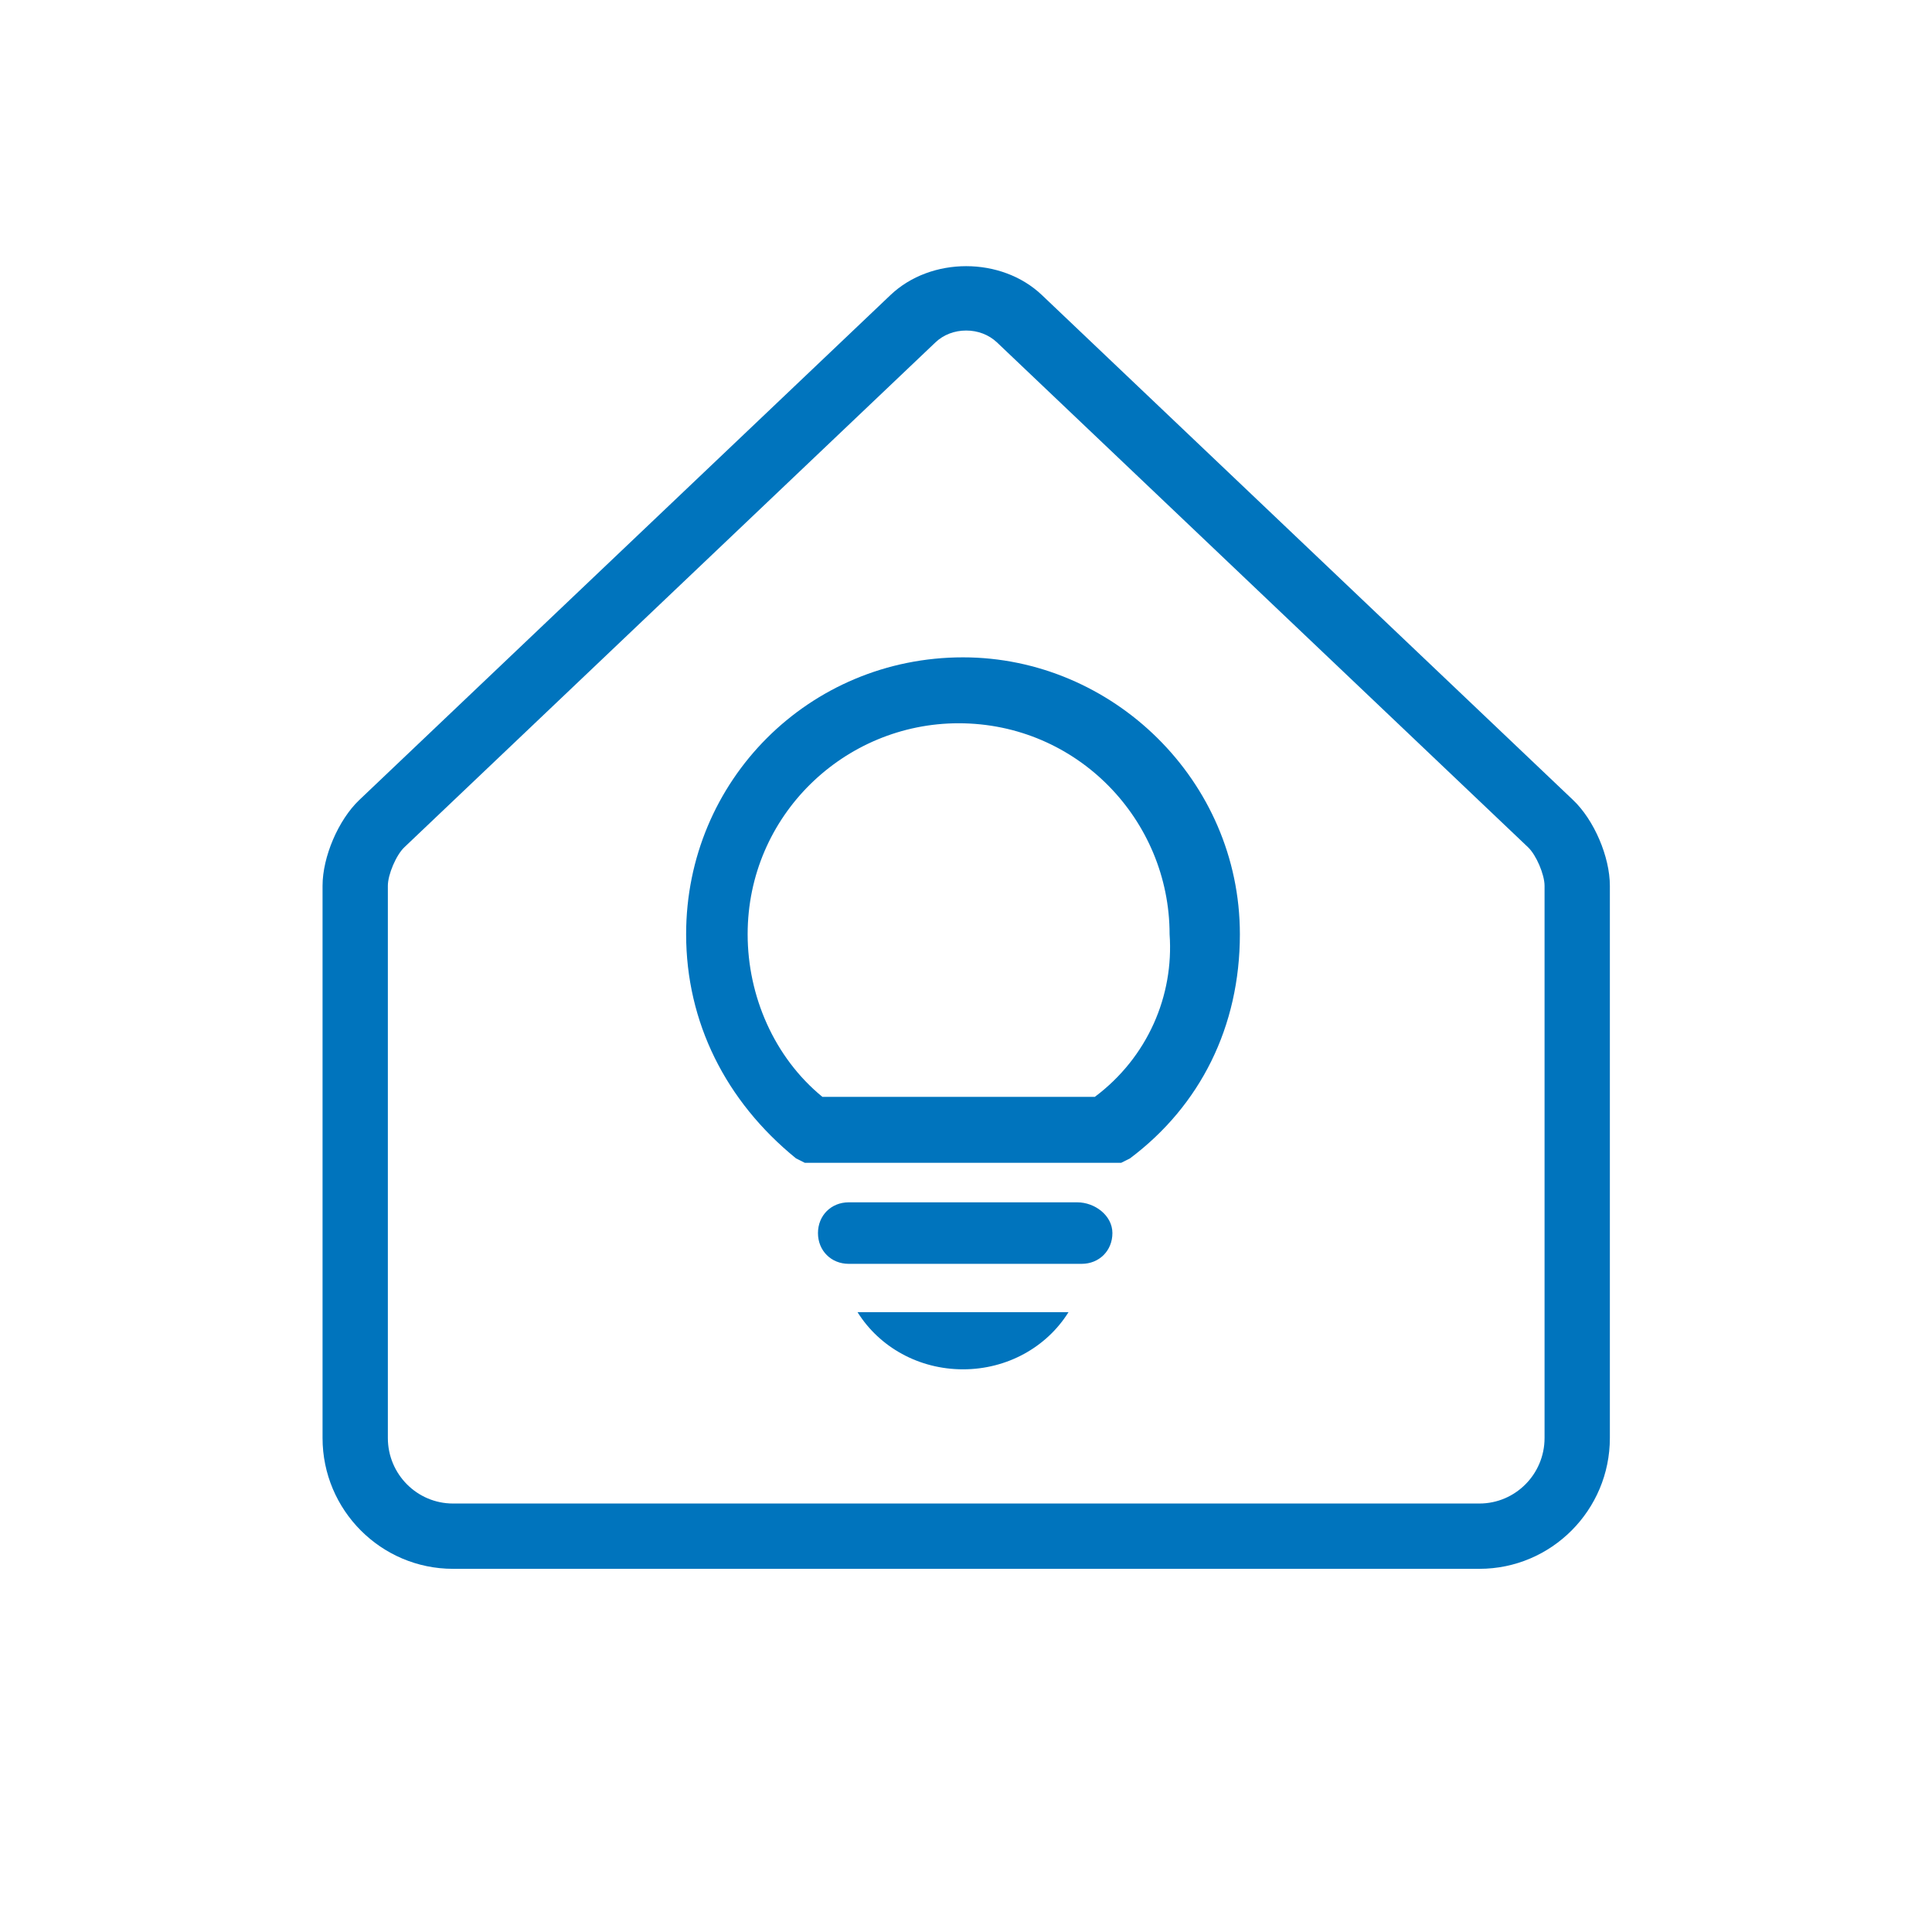 <?xml version="1.0" encoding="UTF-8" standalone="no"?>
<svg xmlns:inkscape="http://www.inkscape.org/namespaces/inkscape" xmlns:sodipodi="http://sodipodi.sourceforge.net/DTD/sodipodi-0.dtd" xmlns="http://www.w3.org/2000/svg" xmlns:svg="http://www.w3.org/2000/svg" version="1.1" id="Ebene_1" x="0px" y="0px" viewBox="0 0 50 50" xml:space="preserve" sodipodi:docname="Smarthome_Zigbee.svg" inkscape:version="1.2.1 (9c6d41e410, 2022-07-14)"><defs id="defs187810"><clipPath id="clipPath24442"><path d="M -528.676,519.537 H 66.6 v -1729.134 H -528.676 Z" id="path24444" style="stroke-width:1"></path></clipPath><clipPath id="clipPath24438"><path d="M -538.933,535.102 H 56.343 v -1729.134 H -538.933 Z" id="path24440" style="stroke-width:1"></path></clipPath><clipPath id="clipPath31109-5"><path d="M -549.921,1431.391 H 45.355 V -297.743 H -549.921 Z" id="path31111-8" style="stroke-width:1"></path></clipPath>
	
	
	
	
</defs>

<g id="g1581" transform="matrix(1.142,0,0,-1.142,39.973,37.215)" clip-path="url(#clipPath24438)" style="fill:#0074bd;fill-opacity:1"><path d="m 0,0 c 0,-0.82 -0.662,-1.485 -1.476,-1.485 h -23.261 c -0.814,0 -1.476,0.665 -1.476,1.485 v 12.514 c 0,0.256 0.189,0.697 0.373,0.872 l 12.037,11.443 c 0.182,0.173 0.43,0.268 0.696,0.268 0.266,0 0.513,-0.095 0.697,-0.268 L -0.373,13.386 C -0.189,13.211 0,12.77 0,12.514 Z m -11.391,25.901 c -0.918,0.873 -2.514,0.873 -3.432,0 L -26.861,14.458 c -0.474,-0.452 -0.832,-1.288 -0.832,-1.944 V 0 c 0,-1.635 1.326,-2.965 2.956,-2.965 h 23.261 c 1.631,0 2.956,1.33 2.956,2.965 v 12.514 c 0,0.658 -0.358,1.493 -0.834,1.944 z" style="fill:#0074bd;fill-opacity:1;fill-rule:nonzero;stroke:none" id="path1583"></path></g><path class="st0" d="m 27.88,31.116 h -5.915 c -0.455,0 -0.796,0.341 -0.796,0.796 0,0.455 0.341,0.796 0.796,0.796 h 6.028 c 0.455,0 0.796,-0.341 0.796,-0.796 0,-0.455 -0.455,-0.796 -0.91,-0.796 z" id="path4" style="fill:#0074bd;stroke-width:1.137"></path><path class="st0" d="m 24.923,17.012 c -3.981,0 -7.166,3.185 -7.166,7.166 0,2.275 1.024,4.322 2.844,5.801 l 0.227,0.114 h 8.189 l 0.227,-0.114 c 1.82,-1.365 2.844,-3.412 2.844,-5.801 0,-3.981 -3.298,-7.166 -7.166,-7.166 z m 3.412,11.374 h -7.052 c -1.251,-1.024 -1.934,-2.616 -1.934,-4.208 0,-3.071 2.502,-5.46 5.46,-5.46 3.071,0 5.46,2.502 5.46,5.46 0.114,1.592 -0.569,3.185 -1.934,4.208 z" id="path6" style="fill:#0074bd;stroke-width:1.137"></path><path class="st0" d="m 24.923,35.438 c 1.137,0 2.161,-0.569 2.73,-1.479 h -5.46 c 0.569,0.91 1.592,1.479 2.73,1.479 z" id="path10" style="fill:#0074bd;stroke-width:1.137"></path></svg>
